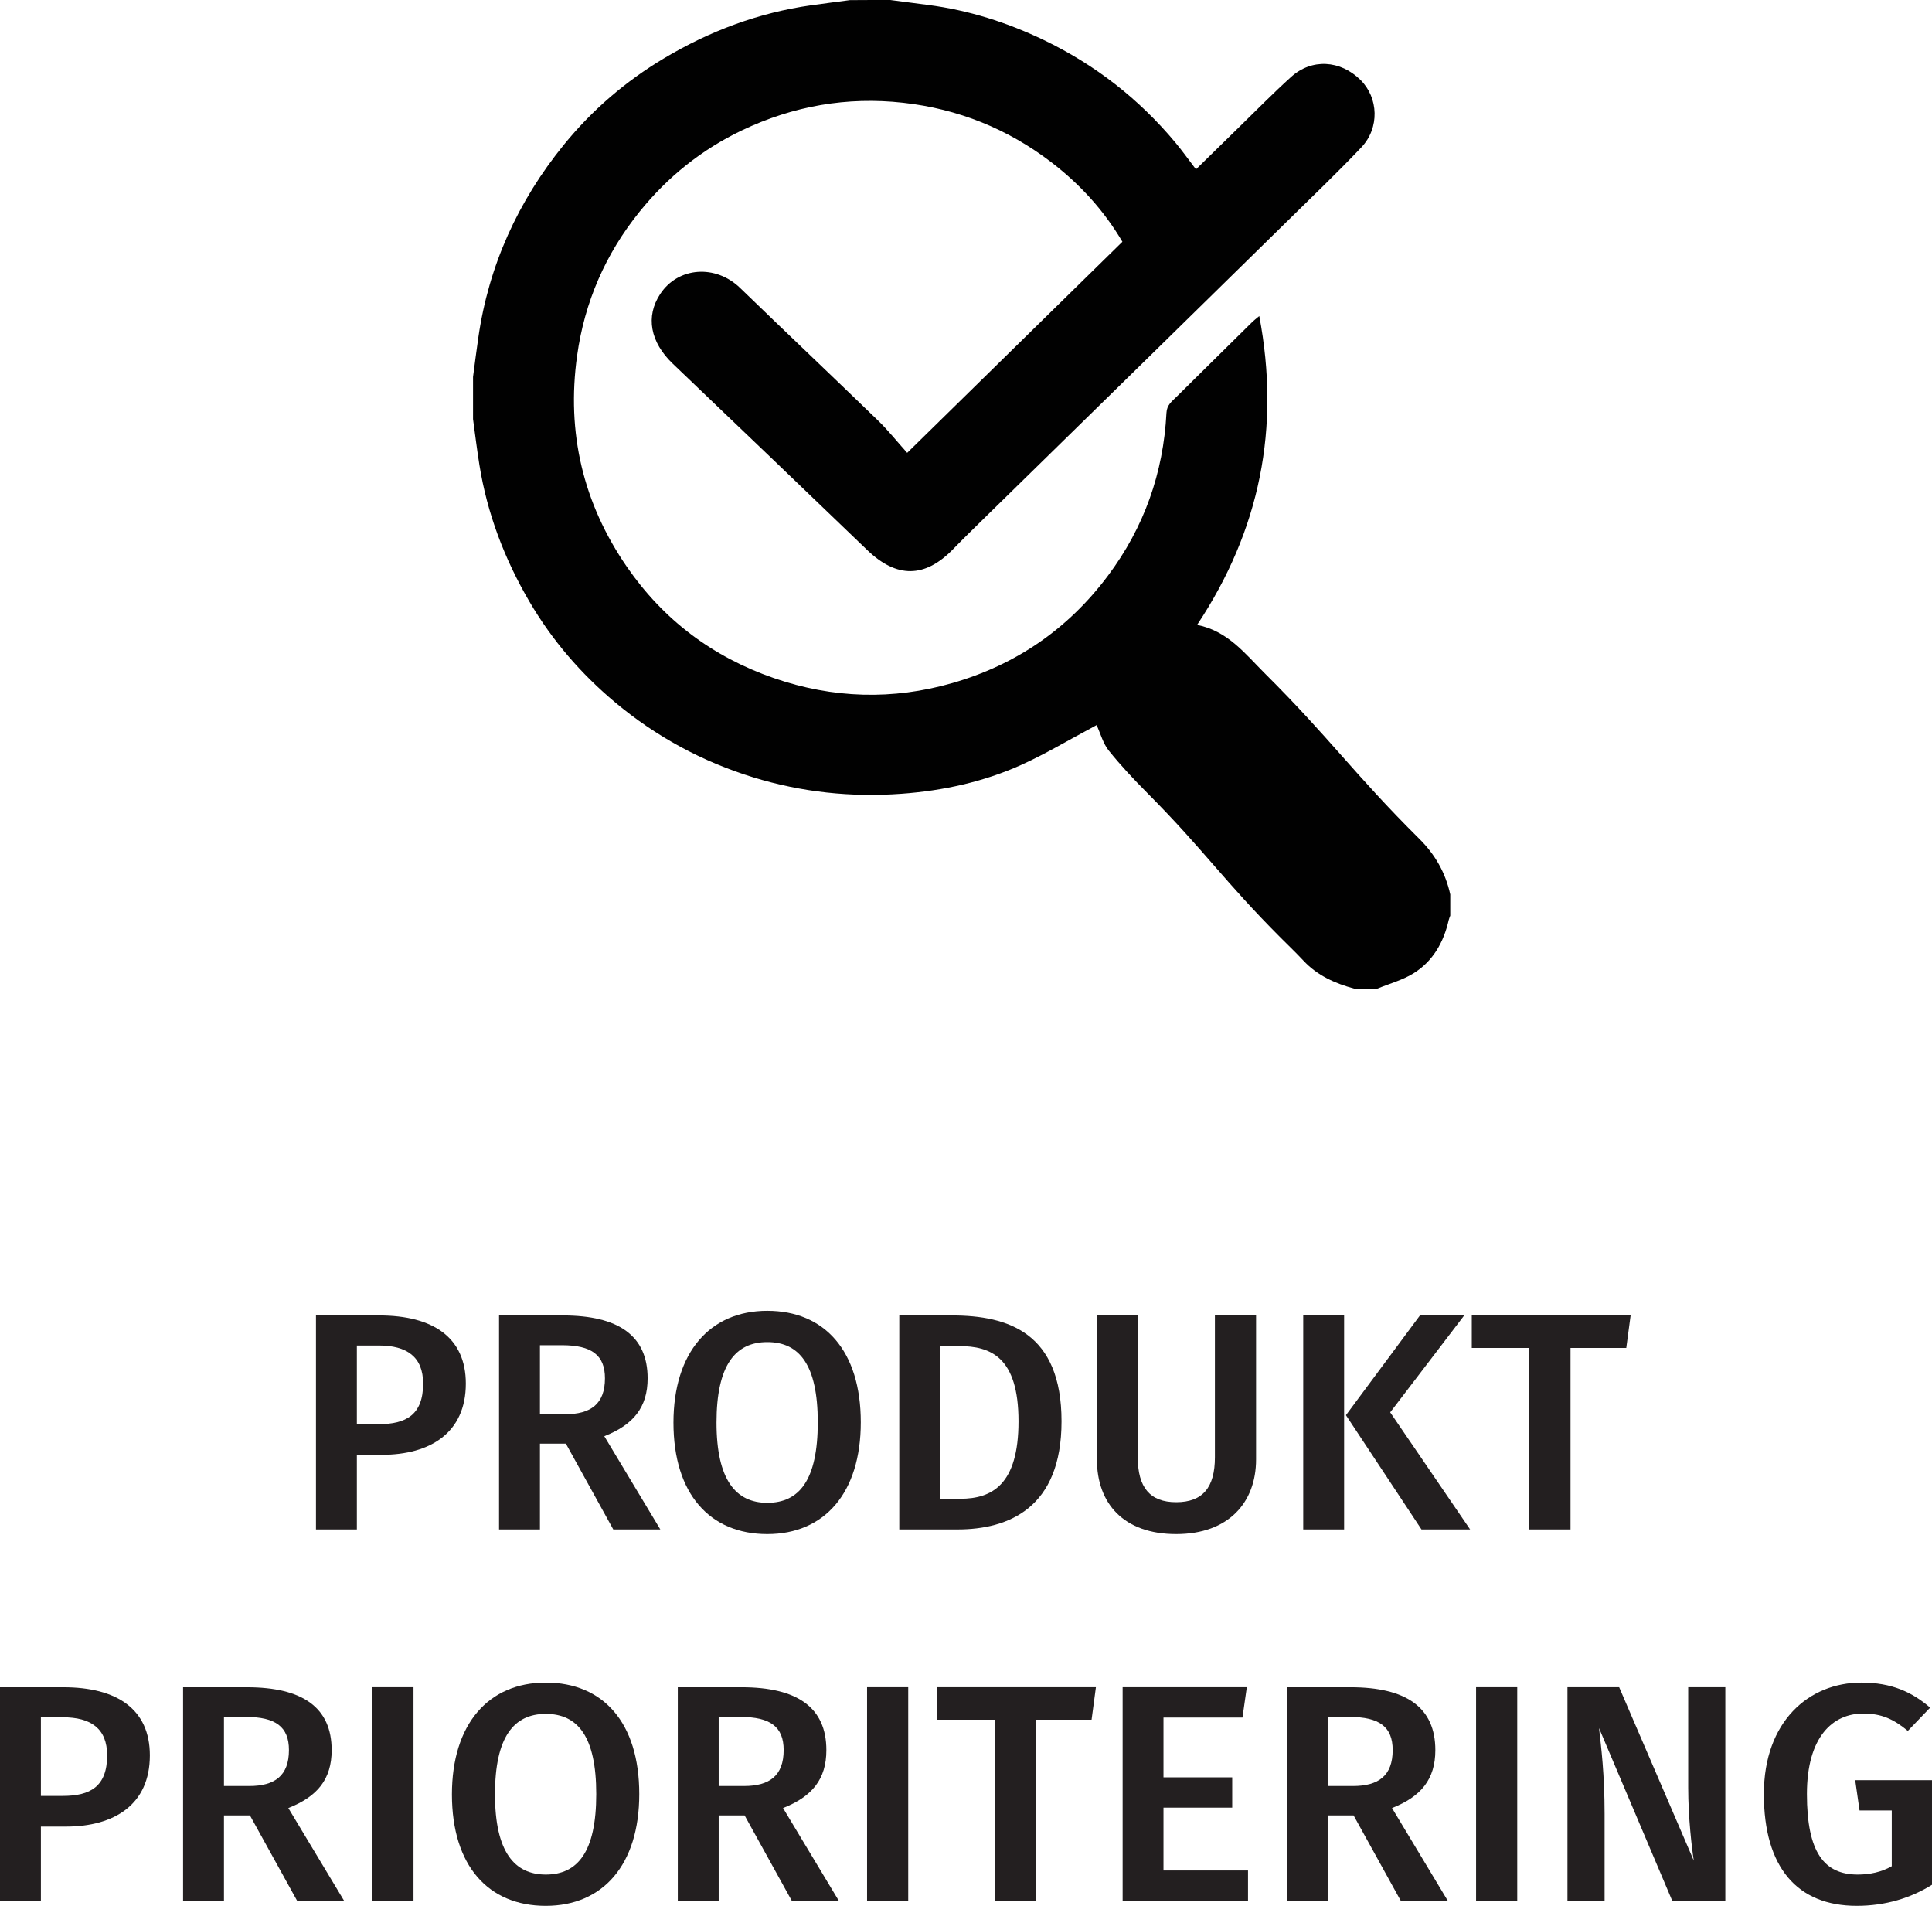 <!-- Generator: Adobe Illustrator 24.2.3, SVG Export Plug-In  -->
<svg version="1.1" xmlns="http://www.w3.org/2000/svg" xmlns:xlink="http://www.w3.org/1999/xlink" x="0px" y="0px"
	 width="49.894px" height="49.212px" viewBox="0 0 49.894 49.212"
	 style="overflow:visible;enable-background:new 0 0 49.894 49.212;" xml:space="preserve">
<style type="text/css">
	.st0{fill:#010101;}
	.st1{fill:#231F20;}
</style>
<defs>
</defs>
<path class="st0" d="M22.992,0c0.325,0.042,0.649,0.085,0.974,0.127c1.048,0.135,2.042,0.451,2.993,0.908
	c1.322,0.636,2.453,1.517,3.393,2.643c0.182,0.219,0.348,0.452,0.534,0.695c0.376-0.369,0.738-0.725,1.102-1.079
	c0.45-0.438,0.889-0.887,1.355-1.308c0.532-0.481,1.271-0.437,1.791,0.077c0.467,0.461,0.499,1.241,0.021,1.744
	c-0.624,0.659-1.283,1.285-1.93,1.922c-1.245,1.224-2.492,2.446-3.739,3.668c-1.36,1.333-2.722,2.664-4.082,3.997
	c-0.264,0.259-0.529,0.517-0.787,0.783c-0.732,0.754-1.46,0.758-2.222,0.025c-1.67-1.607-3.344-3.21-5.02-4.81
	c-0.584-0.558-0.709-1.221-0.323-1.804c0.463-0.699,1.43-0.764,2.06-0.154c1.184,1.146,2.38,2.278,3.564,3.425
	c0.26,0.252,0.487,0.539,0.752,0.834c1.896-1.86,3.728-3.656,5.558-5.451c-0.479-0.812-1.094-1.482-1.826-2.045
	c-1.135-0.872-2.419-1.386-3.837-1.544c-1.45-0.161-2.84,0.083-4.159,0.711c-1.044,0.498-1.925,1.205-2.649,2.104
	c-0.879,1.09-1.419,2.33-1.612,3.718c-0.276,1.984,0.154,3.809,1.288,5.453c0.943,1.367,2.213,2.323,3.79,2.869
	c1.528,0.529,3.072,0.573,4.616,0.129c1.639-0.471,2.983-1.394,4.012-2.767c0.937-1.25,1.435-2.656,1.515-4.211
	c0.01-0.201,0.136-0.292,0.253-0.407c0.655-0.647,1.31-1.295,1.966-1.941c0.044-0.043,0.095-0.08,0.178-0.15
	c0.548,2.89,0.018,5.527-1.606,7.975c0.794,0.154,1.245,0.751,1.756,1.259c1.669,1.66,2.31,2.605,3.981,4.263
	c0.411,0.407,0.679,0.879,0.801,1.439c0,0.182,0,0.363,0,0.545c-0.013,0.038-0.031,0.076-0.04,0.115
	c-0.13,0.574-0.407,1.065-0.911,1.377c-0.285,0.176-0.622,0.266-0.936,0.395c-0.196,0-0.391,0-0.587,0
	c-0.499-0.134-0.958-0.338-1.319-0.725c-0.186-0.199-0.383-0.387-0.575-0.579c-1.491-1.491-1.969-2.253-3.455-3.748
	c-0.348-0.35-0.688-0.712-0.997-1.097c-0.146-0.182-0.209-0.43-0.313-0.657c-0.05,0.027-0.098,0.055-0.146,0.08
	c-0.596,0.317-1.178,0.666-1.792,0.944c-0.982,0.443-2.029,0.671-3.1,0.749c-1.299,0.095-2.577-0.039-3.829-0.424
	c-1.32-0.407-2.509-1.051-3.564-1.933c-0.884-0.739-1.629-1.602-2.215-2.602c-0.645-1.102-1.092-2.274-1.294-3.535
	c-0.063-0.392-0.11-0.786-0.164-1.18c0-0.363,0-0.727,0-1.09c0.045-0.337,0.087-0.675,0.136-1.012
	c0.269-1.868,1.025-3.526,2.211-4.984c0.726-0.892,1.589-1.636,2.582-2.229c1.182-0.706,2.444-1.18,3.81-1.372
	c0.33-0.046,0.661-0.088,0.992-0.132C22.293,0,22.642,0,22.992,0z"/>
<g>
	<path class="st1" d="M12.03,35.726c0,1.271-0.919,1.839-2.167,1.839H9.216v1.927H8.16v-5.525h1.631
		C11.183,33.967,12.03,34.535,12.03,35.726z M10.927,35.726c0-0.695-0.424-0.983-1.144-0.983H9.216v2.031h0.567
		C10.487,36.773,10.927,36.533,10.927,35.726z"/>
	<path class="st1" d="M13.944,37.277v2.215h-1.056v-5.525h1.647c1.447,0,2.19,0.528,2.19,1.623c0,0.751-0.368,1.199-1.119,1.495
		l1.447,2.407h-1.215l-1.224-2.215H13.944z M14.6,36.517c0.655,0,1.023-0.264,1.023-0.927c0-0.6-0.344-0.855-1.111-0.855h-0.568
		v1.783H14.6z"/>
	<path class="st1" d="M22.23,36.725c0,1.823-0.936,2.887-2.415,2.887c-1.479,0-2.423-1.032-2.423-2.878
		c0-1.815,0.943-2.887,2.423-2.887C21.294,33.847,22.23,34.879,22.23,36.725z M18.504,36.734c0,1.487,0.504,2.071,1.312,2.071
		c0.823,0,1.303-0.584,1.303-2.079c0-1.479-0.472-2.071-1.303-2.071C18.992,34.654,18.504,35.246,18.504,36.734z"/>
	<path class="st1" d="M27.414,36.701c0,2.239-1.367,2.791-2.687,2.791h-1.503v-5.525h1.359
		C26.039,33.967,27.414,34.415,27.414,36.701z M24.28,38.7h0.52c0.824,0,1.503-0.368,1.503-1.999c0-1.663-0.72-1.943-1.535-1.943
		H24.28V38.7z"/>
	<path class="st1" d="M30.375,39.612c-1.359,0-2.047-0.792-2.047-1.927v-3.718h1.055v3.662c0,0.775,0.312,1.16,0.992,1.16
		c0.688,0,1-0.384,1-1.16v-3.662h1.063v3.718C32.438,38.797,31.727,39.612,30.375,39.612z"/>
	<path class="st1" d="M33.656,39.492v-5.525h1.056v5.525H33.656z M37.966,39.492H36.71l-1.951-2.95l1.911-2.575h1.143l-1.911,2.502
		L37.966,39.492z"/>
	<path class="st1" d="M40.559,34.806v4.686h-1.063v-4.686h-1.487v-0.839h4.102l-0.112,0.839H40.559z"/>
	<path class="st1" d="M3.87,45.326c0,1.271-0.919,1.839-2.167,1.839H1.056v1.927H0v-5.525h1.631
		C3.022,43.566,3.87,44.134,3.87,45.326z M2.767,45.326c0-0.696-0.424-0.983-1.144-0.983H1.056v2.03h0.567
		C2.327,46.373,2.767,46.133,2.767,45.326z"/>
	<path class="st1" d="M5.784,46.877v2.215H4.728v-5.525h1.647c1.447,0,2.19,0.528,2.19,1.623c0,0.752-0.368,1.2-1.119,1.496
		l1.447,2.406H7.679l-1.224-2.215H5.784z M6.439,46.117c0.655,0,1.023-0.264,1.023-0.928c0-0.6-0.344-0.855-1.111-0.855H5.784v1.783
		H6.439z"/>
	<path class="st1" d="M9.616,49.091v-5.525h1.063v5.525H9.616z"/>
	<path class="st1" d="M16.509,46.325c0,1.823-0.936,2.887-2.415,2.887c-1.479,0-2.423-1.031-2.423-2.879
		c0-1.814,0.943-2.886,2.423-2.886C15.574,43.447,16.509,44.478,16.509,46.325z M12.783,46.333c0,1.487,0.504,2.071,1.312,2.071
		c0.823,0,1.303-0.584,1.303-2.079c0-1.479-0.472-2.07-1.303-2.07C13.271,44.255,12.783,44.845,12.783,46.333z"/>
	<path class="st1" d="M18.56,46.877v2.215h-1.056v-5.525h1.647c1.447,0,2.19,0.528,2.19,1.623c0,0.752-0.368,1.2-1.119,1.496
		l1.447,2.406h-1.215l-1.224-2.215H18.56z M19.215,46.117c0.655,0,1.023-0.264,1.023-0.928c0-0.6-0.344-0.855-1.112-0.855H18.56
		v1.783H19.215z"/>
	<path class="st1" d="M22.392,49.091v-5.525h1.063v5.525H22.392z"/>
	<path class="st1" d="M26.751,44.406v4.686h-1.063v-4.686H24.2v-0.84h4.102l-0.112,0.84H26.751z"/>
	<path class="st1" d="M30.047,44.35v1.543h1.775v0.783h-1.775v1.623h2.183v0.792h-3.238v-5.525h3.207l-0.112,0.784H30.047z"/>
	<path class="st1" d="M34.287,46.877v2.215h-1.056v-5.525h1.647c1.447,0,2.19,0.528,2.19,1.623c0,0.752-0.368,1.2-1.119,1.496
		l1.447,2.406h-1.215l-1.224-2.215H34.287z M34.943,46.117c0.655,0,1.023-0.264,1.023-0.928c0-0.6-0.344-0.855-1.112-0.855h-0.567
		v1.783H34.943z"/>
	<path class="st1" d="M38.12,49.091v-5.525h1.063v5.525H38.12z"/>
	<path class="st1" d="M43.19,49.091l-1.895-4.47c0.056,0.488,0.144,1.191,0.144,2.215v2.255h-0.959v-5.525h1.335l1.927,4.478
		c-0.048-0.304-0.144-1.103-0.144-1.887v-2.591h0.959v5.525H43.19z"/>
	<path class="st1" d="M49.846,44.094l-0.576,0.6c-0.368-0.304-0.679-0.448-1.151-0.448c-0.783,0-1.455,0.592-1.455,2.079
		c0,1.512,0.448,2.079,1.312,2.079c0.312,0,0.616-0.064,0.879-0.216v-1.439h-0.832l-0.112-0.783h1.983v2.702
		c-0.536,0.336-1.191,0.544-1.943,0.544c-1.535,0-2.399-0.991-2.399-2.887c0-1.871,1.159-2.878,2.519-2.878
		C48.854,43.447,49.382,43.694,49.846,44.094z"/>
</g>
</svg>